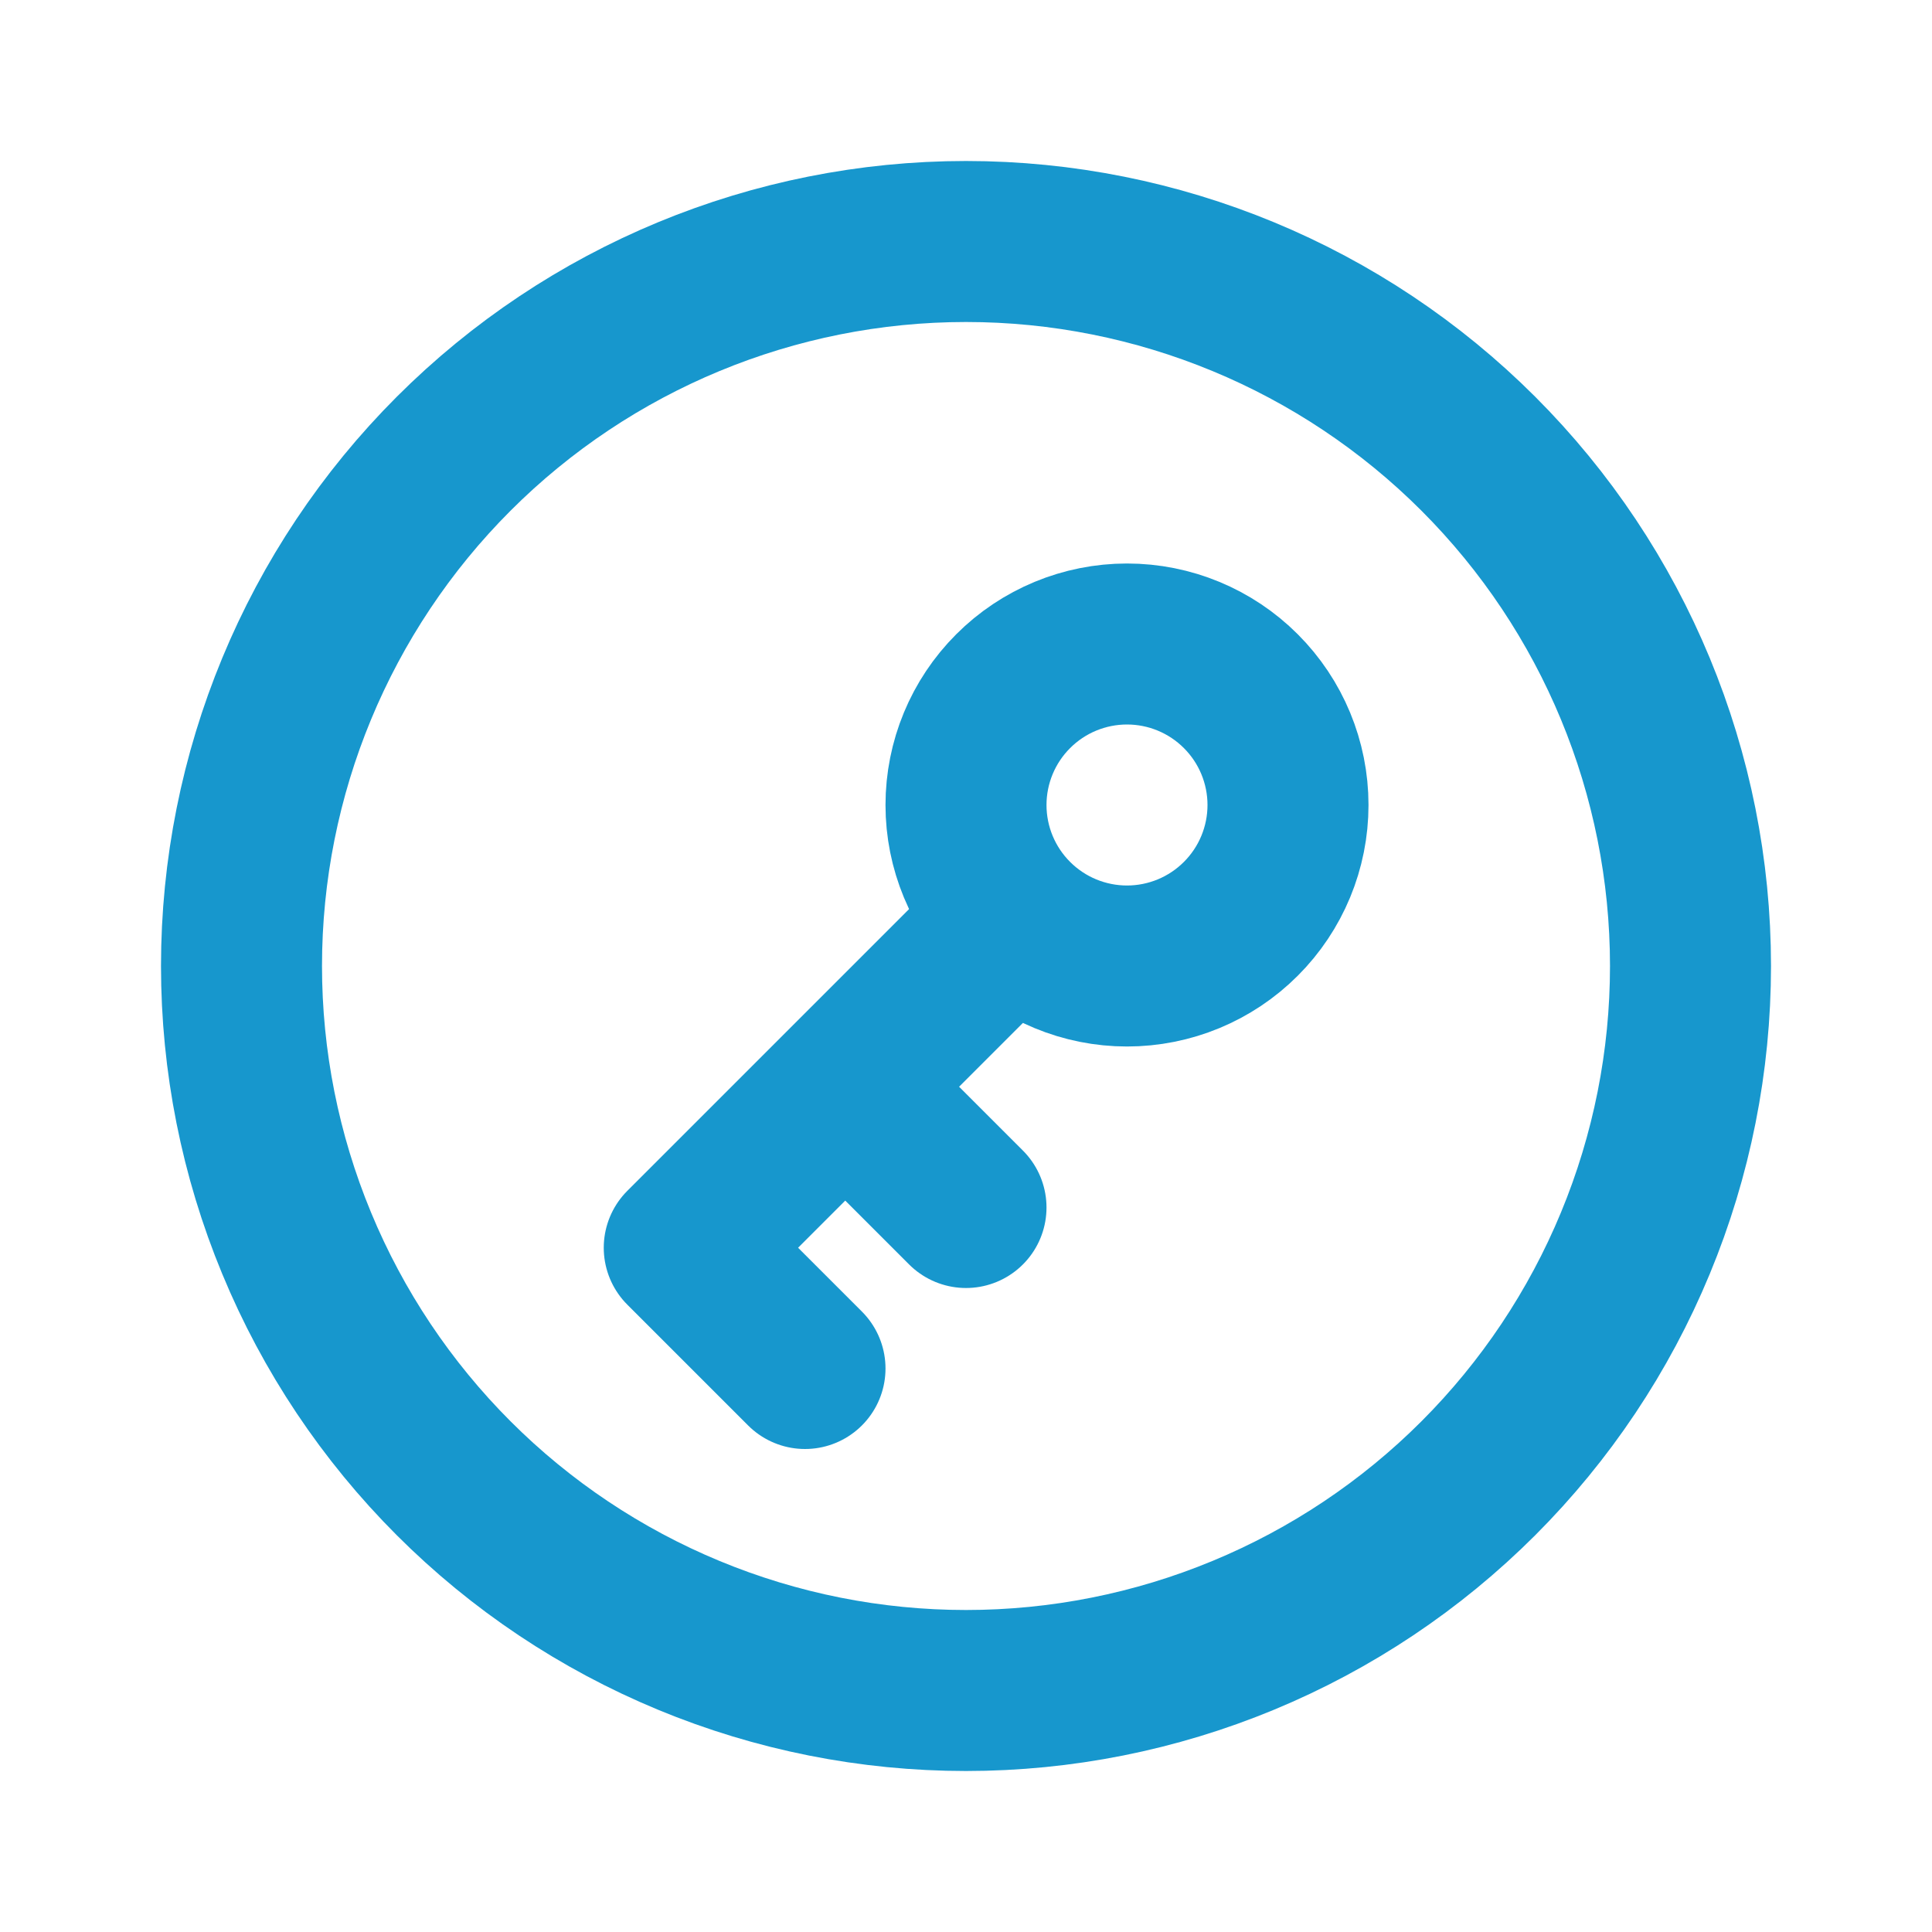 <?xml version="1.0" encoding="UTF-8"?>
<svg xmlns="http://www.w3.org/2000/svg" width="60" height="60" viewBox="0 0 60 60" fill="none">
  <path d="M30 25C30 26.326 30.527 27.598 31.465 28.535C32.402 29.473 33.674 30 35 30C36.326 30 37.598 29.473 38.535 28.535C39.473 27.598 40 26.326 40 25C40 23.674 39.473 22.402 38.535 21.465C37.598 20.527 36.326 20 35 20C33.674 20 32.402 20.527 31.465 21.465C30.527 22.402 30 23.674 30 25Z" stroke="#1797CD" stroke-width="5" stroke-linecap="round" stroke-linejoin="round"></path>
  <path d="M52.5 30C52.5 32.955 51.918 35.881 50.787 38.61C49.657 41.34 47.999 43.821 45.91 45.91C43.821 47.999 41.34 49.657 38.61 50.787C35.881 51.918 32.955 52.5 30 52.5C27.045 52.5 24.119 51.918 21.39 50.787C18.66 49.657 16.179 47.999 14.09 45.91C12.001 43.821 10.343 41.34 9.213 38.61C8.082 35.881 7.5 32.955 7.5 30C7.5 24.033 9.871 18.31 14.09 14.09C18.31 9.871 24.033 7.5 30 7.5C35.967 7.5 41.69 9.871 45.91 14.09C50.13 18.31 52.5 24.033 52.5 30Z" stroke="#1797CD" stroke-width="5" stroke-linecap="round" stroke-linejoin="round"></path>
  <path d="M31.25 28.75L21.25 38.75L25 42.5M30 37.5L26.25 33.75" stroke="#1797CD" stroke-width="5" stroke-linecap="round" stroke-linejoin="round"></path>
</svg>
